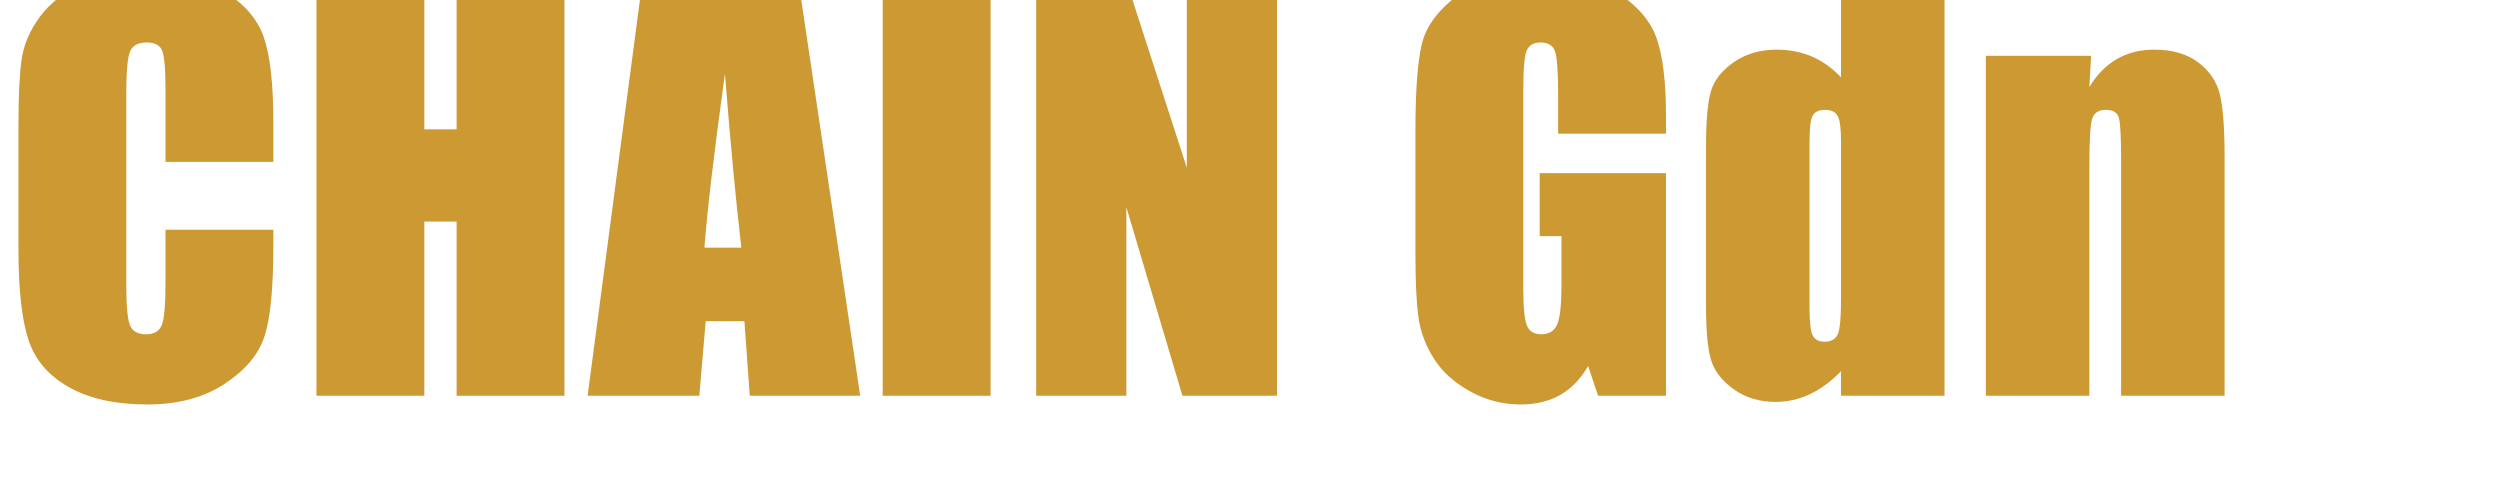 <svg xmlns="http://www.w3.org/2000/svg" width="283px" height="56px" viewBox="0 0 283 56">
    <path d="M1067 913H646V1195Q646 1318 632.5 1348.5Q619 1379 573 1379Q521 1379 507.0 1342.0Q493 1305 493 1182V430Q493 312 507.0 276.0Q521 240 570 240Q617 240 631.5 276.0Q646 312 646 445V648H1067V585Q1067 334 1031.5 229.0Q996 124 874.5 45.0Q753 -34 575 -34Q390 -34 270.0 33.0Q150 100 111.0 218.5Q72 337 72 575V1048Q72 1223 84.0 1310.5Q96 1398 155.5 1479.0Q215 1560 320.5 1606.5Q426 1653 563 1653Q749 1653 870.0 1581.0Q991 1509 1029.0 1401.5Q1067 1294 1067 1067Z" fill="#CC9933" transform="translate(0.0, 44.8) scale(0.029, -0.029)"/><path d="M1052 1619V0H631V680H505V0H84V1619H505V1040H631V1619Z" fill="#CC9933" transform="translate(33.389, 44.8) scale(0.029, -0.029)"/><path d="M811 1619 1052 0H621L600 291H449L424 0H-12L202 1619ZM588 578Q556 853 524 1257Q460 793 444 578Z" fill="#CC9933" transform="translate(66.866, 44.8) scale(0.029, -0.029)"/><path d="M505 1619V0H84V1619Z" fill="#CC9933" transform="translate(97.487, 44.8) scale(0.029, -0.029)"/><path d="M1024 1619V0H655L436 736V0H84V1619H436L672 890V1619Z" fill="#CC9933" transform="translate(114.859, 44.8) scale(0.029, -0.029)"/><path d="M1050 1023H629V1170Q629 1309 617.0 1344.0Q605 1379 560 1379Q521 1379 507.0 1349.0Q493 1319 493 1195V418Q493 309 507.0 274.5Q521 240 563 240Q609 240 625.5 279.0Q642 318 642 431V623H557V869H1050V0H785L746 116Q703 41 637.5 3.5Q572 -34 483 -34Q377 -34 284.5 17.5Q192 69 144.0 145.0Q96 221 84.0 304.5Q72 388 72 555V1036Q72 1268 97.0 1373.0Q122 1478 240.5 1565.5Q359 1653 547 1653Q732 1653 854.0 1577.0Q976 1501 1013.0 1396.5Q1050 1292 1050 1093Z" fill="#CC9933" transform="translate(158.14, 44.8) scale(0.029, -0.029)"/><path d="M991 1619V0H587V96Q529 36 465.0 6.0Q401 -24 331 -24Q237 -24 168.0 25.5Q99 75 79.5 140.0Q60 205 60 352V973Q60 1126 79.5 1190.0Q99 1254 169.0 1302.5Q239 1351 336 1351Q411 1351 473.5 1324.0Q536 1297 587 1243V1619ZM587 993Q587 1066 574.5 1091.0Q562 1116 525 1116Q489 1116 476.5 1093.5Q464 1071 464 993V343Q464 262 476.0 236.5Q488 211 522 211Q561 211 574.0 239.5Q587 268 587 379Z" fill="#CC9933" transform="translate(191.382, 44.8) scale(0.029, -0.029)"/><path d="M483 1327 476 1205Q520 1278 583.5 1314.5Q647 1351 730 1351Q834 1351 900.0 1302.0Q966 1253 985.0 1178.5Q1004 1104 1004 930V0H600V919Q600 1056 591.0 1086.0Q582 1116 541 1116Q498 1116 487.0 1081.5Q476 1047 476 897V0H72V1327Z" fill="#CC9933" transform="translate(222.71, 44.8) scale(0.029, -0.029)"/></svg>